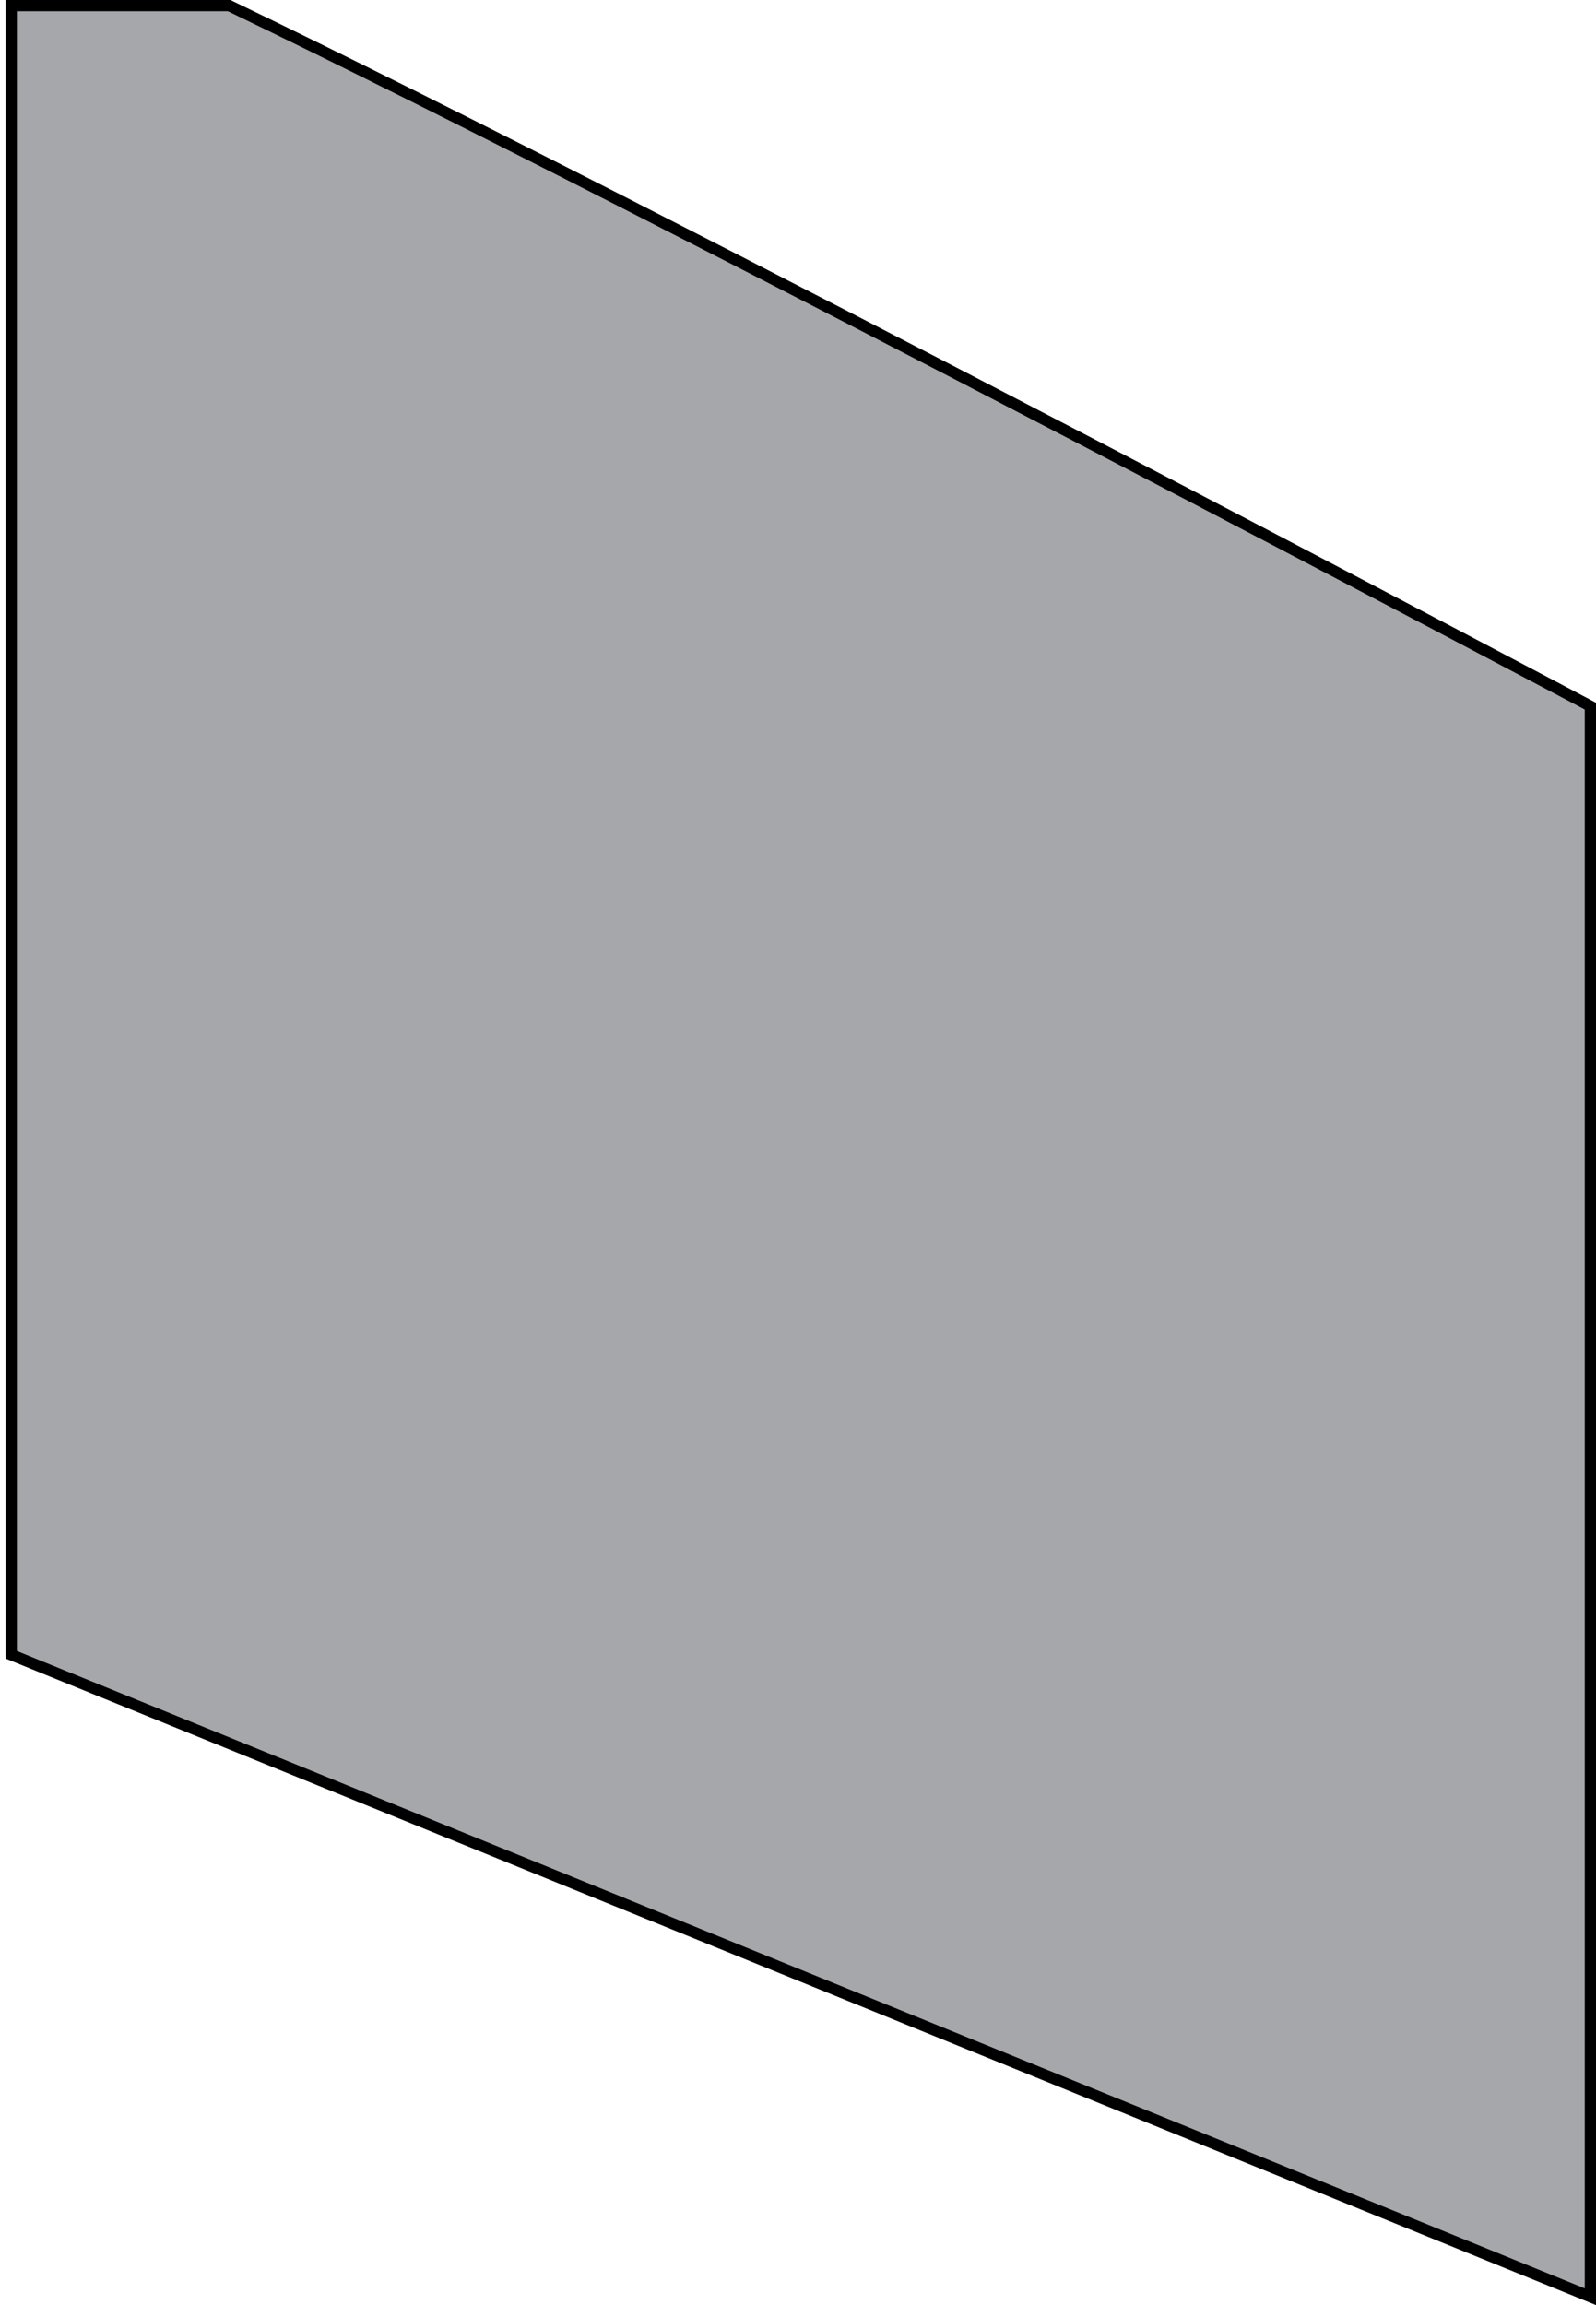 <?xml version="1.0" encoding="UTF-8"?> <svg xmlns="http://www.w3.org/2000/svg" width="142" height="205" viewBox="0 0 142 205" fill="none"> <path d="M140.825 62.443L141.5 62.801V204.257L1 147.163V0.5H20.386C39.633 9.752 69.939 25.342 95.457 38.631C108.237 45.287 119.814 51.364 128.197 55.778C132.388 57.985 135.78 59.776 138.125 61.015C139.297 61.635 140.207 62.117 140.825 62.443Z" fill="#4C5159" fill-opacity="0.5" stroke="black"></path> </svg> 